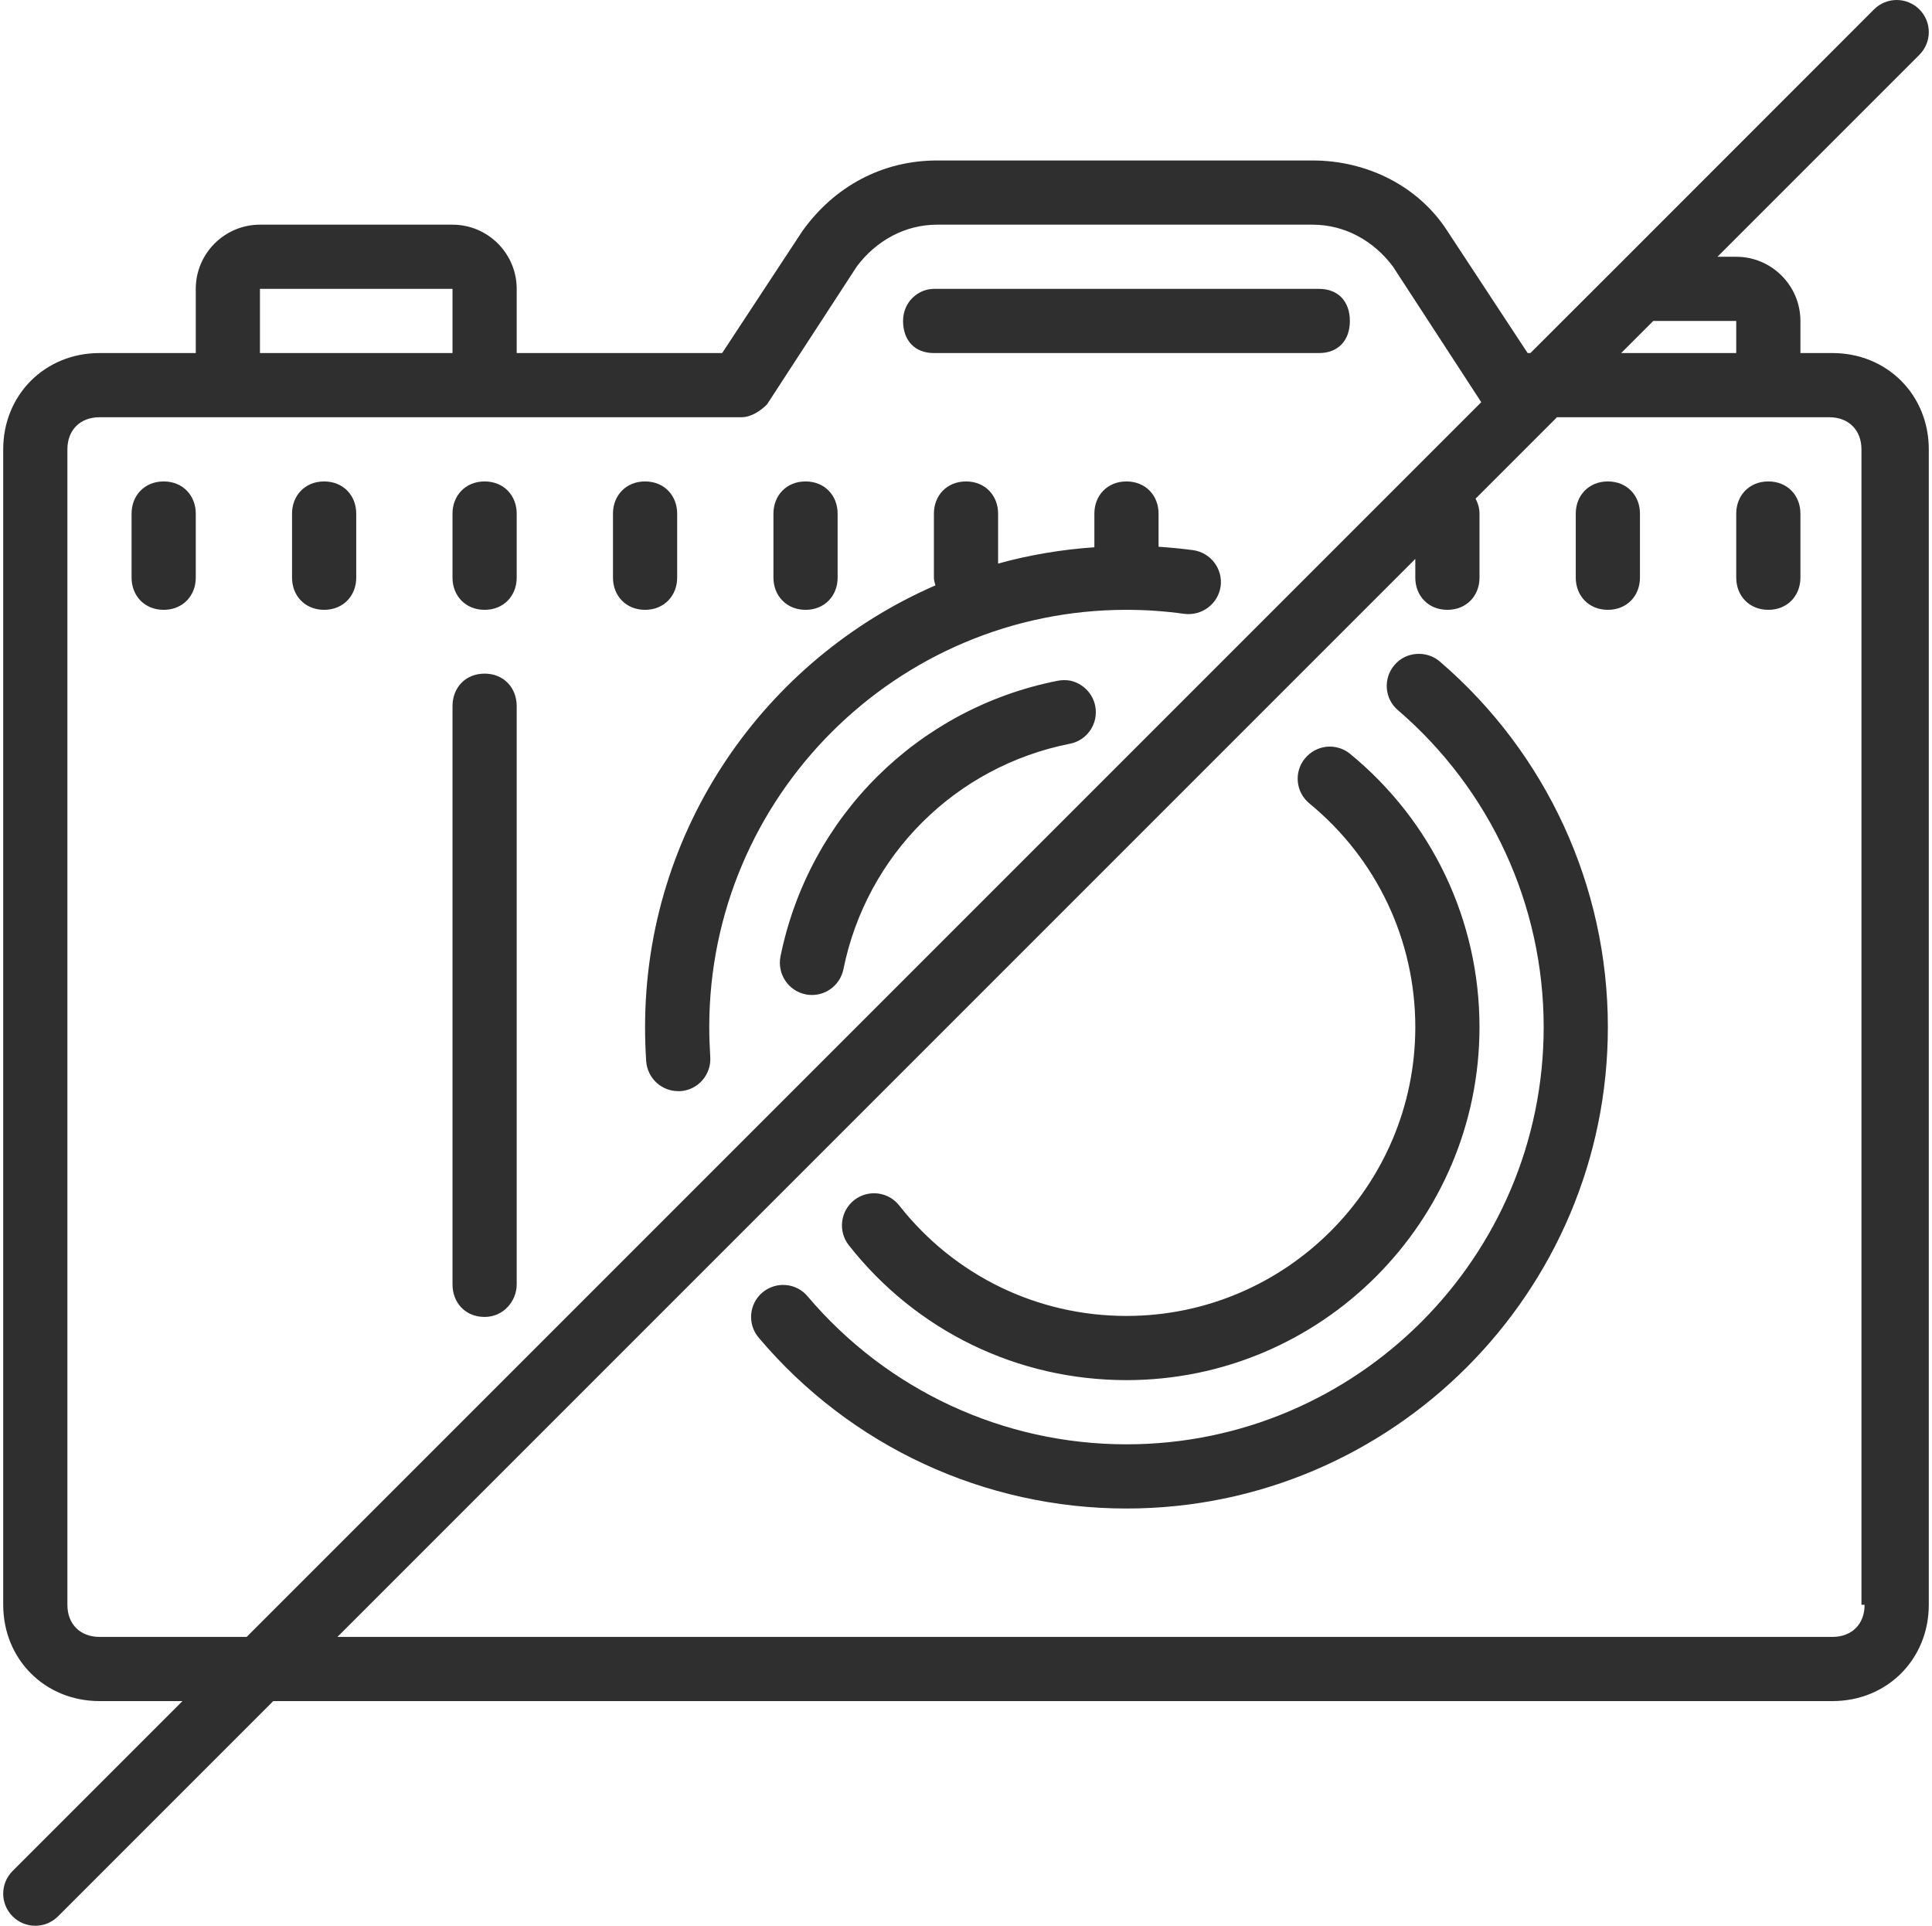 <?xml version="1.0" encoding="UTF-8" standalone="no"?><svg xmlns="http://www.w3.org/2000/svg" xmlns:xlink="http://www.w3.org/1999/xlink" fill="#2f2f2f" height="60" preserveAspectRatio="xMidYMid meet" version="1" viewBox="1.9 3.0 60.2 60.0" width="60.2" zoomAndPan="magnify"><g id="change1_1"><path d="M 61 3 C 60.746 3 60.488 3.098 60.293 3.293 L 52.297 11.293 L 52.293 11.297 L 49.586 14 L 49.5 14 L 47 10.199 C 46.102 8.801 44.5 8 42.801 8 L 31.098 8 C 29.398 8 27.902 8.801 26.902 10.199 L 24.402 14 L 18 14 L 18 12 C 18 10.898 17.102 10 16 10 L 10 10 C 8.898 10 8 10.898 8 12 L 8 14 L 5 14 C 3.301 14 2 15.301 2 17 L 2 53 C 2 54.699 3.301 56 5 56 L 7.586 56 L 2.293 61.293 C 1.902 61.684 1.902 62.316 2.293 62.707 C 2.488 62.902 2.742 63 3 63 C 3.258 63 3.512 62.902 3.707 62.707 L 10.414 56 L 59 56 C 60.699 56 62 54.699 62 53 L 62 17 C 62 15.301 60.699 14 59 14 L 58 14 L 58 13 C 58 11.898 57.102 11 56 11 L 55.414 11 L 61.707 4.707 C 62.098 4.316 62.098 3.684 61.707 3.293 C 61.512 3.098 61.254 3 61 3 Z M 31.098 10 L 42.801 10 C 43.801 10 44.699 10.5 45.301 11.301 L 48.055 15.531 L 9.586 54 L 5 54 C 4.398 54 4 53.602 4 53 L 4 17 C 4 16.398 4.398 16 5 16 L 25 16 C 25.301 16 25.602 15.801 25.801 15.598 L 28.598 11.301 C 29.199 10.5 30.098 10 31.098 10 Z M 10 12 L 16 12 L 16 14 L 10 14 Z M 31 12 C 30.52 12 30.039 12.398 30.039 13 C 30.039 13.602 30.398 14 31 14 L 43 14 C 43.602 14 43.961 13.602 43.961 13 C 43.961 12.398 43.602 12 43 12 Z M 53.414 13 L 56 13 L 56 14 L 52.414 14 Z M 50.414 16 L 58.902 16 C 59.5 16 59.902 16.398 59.902 17 L 59.902 53 L 60 53 C 60 53.602 59.602 54 59 54 L 12.414 54 L 46 20.414 L 46 21 C 46 21.555 46.398 22 47 22 C 47.602 22 48 21.555 48 21 L 48 19 C 48 18.828 47.949 18.676 47.879 18.535 Z M 7 18 C 6.398 18 6 18.445 6 19 L 6 21 C 6 21.555 6.398 22 7 22 C 7.602 22 8 21.555 8 21 L 8 19 C 8 18.445 7.602 18 7 18 Z M 12 18 C 11.398 18 11 18.445 11 19 L 11 21 C 11 21.555 11.398 22 12 22 C 12.602 22 13 21.555 13 21 L 13 19 C 13 18.445 12.602 18 12 18 Z M 17 18 C 16.398 18 16 18.445 16 19 L 16 21 C 16 21.555 16.398 22 17 22 C 17.602 22 18 21.555 18 21 L 18 19 C 18 18.445 17.602 18 17 18 Z M 22 18 C 21.398 18 21 18.445 21 19 L 21 21 C 21 21.555 21.398 22 22 22 C 22.602 22 23 21.551 23 21 L 23 19 C 23 18.445 22.602 18 22 18 Z M 27 18 C 26.398 18 26 18.445 26 19 L 26 21 C 26 21.551 26.398 22 27 22 C 27.602 22 28 21.555 28 21 L 28 19 C 28 18.445 27.602 18 27 18 Z M 32 18 C 31.398 18 31 18.445 31 19 L 31 21 C 31 21.086 31.027 21.16 31.047 21.238 C 25.73 23.551 22 28.844 22 35 C 22 35.359 22.012 35.715 22.035 36.066 C 22.074 36.594 22.512 36.996 23.031 36.996 C 23.055 36.996 23.082 36.996 23.105 36.996 C 23.656 36.957 24.07 36.477 24.031 35.926 C 24.012 35.621 24 35.312 24 35 C 24 27.832 29.832 22 37 22 C 37.605 22 38.211 22.043 38.801 22.125 C 39.352 22.195 39.855 21.816 39.934 21.27 C 40.008 20.723 39.625 20.219 39.078 20.141 C 38.723 20.094 38.363 20.059 38 20.035 L 38 19 C 38 18.445 37.602 18 37 18 C 36.398 18 36 18.445 36 19 L 36 20.051 C 34.969 20.121 33.965 20.293 33 20.559 L 33 19 C 33 18.445 32.602 18 32 18 Z M 52 18 C 51.398 18 51 18.445 51 19 L 51 21 C 51 21.555 51.398 22 52 22 C 52.602 22 53 21.555 53 21 L 53 19 C 53 18.445 52.602 18 52 18 Z M 57 18 C 56.398 18 56 18.445 56 19 L 56 21 C 56 21.555 56.398 22 57 22 C 57.602 22 58 21.555 58 21 L 58 19 C 58 18.445 57.602 18 57 18 Z M 46.035 23.375 C 45.781 23.391 45.531 23.508 45.352 23.719 C 44.992 24.137 45.039 24.77 45.457 25.125 C 48.344 27.605 50 31.203 50 35 C 50 42.168 44.168 48 37 48 C 33.168 48 29.547 46.32 27.066 43.391 C 26.711 42.965 26.082 42.914 25.656 43.27 C 25.234 43.629 25.184 44.258 25.543 44.68 C 28.398 48.062 32.578 50 37 50 C 45.27 50 52 43.27 52 35 C 52 30.617 50.09 26.465 46.762 23.609 C 46.551 23.43 46.289 23.355 46.035 23.375 Z M 17 23.988 C 16.398 23.988 16 24.43 16 25 L 16 43.02 C 16 43.586 16.398 44.031 17 44.031 C 17.602 44.031 18 43.523 18 43.02 L 18 25 C 18 24.434 17.602 23.988 17 23.988 Z M 35.25 24.207 C 35.121 24.184 34.988 24.184 34.852 24.211 C 30.492 25.074 27.105 28.445 26.219 32.801 C 26.113 33.34 26.461 33.871 27 33.98 C 27.07 33.996 27.137 34 27.203 34 C 27.668 34 28.082 33.672 28.18 33.199 C 28.902 29.637 31.672 26.879 35.238 26.172 C 35.781 26.066 36.133 25.539 36.027 24.996 C 35.945 24.59 35.629 24.289 35.25 24.207 Z M 43.234 26.266 C 42.98 26.293 42.738 26.418 42.562 26.629 C 42.211 27.055 42.273 27.684 42.703 28.035 C 44.797 29.754 46 32.293 46 35 C 46 39.961 41.965 44 37 44 C 34.223 44 31.641 42.746 29.922 40.562 C 29.582 40.125 28.953 40.051 28.516 40.391 C 28.082 40.734 28.008 41.363 28.348 41.797 C 30.449 44.469 33.605 46 37 46 C 43.066 46 48 41.066 48 35 C 48 31.691 46.531 28.59 43.969 26.488 C 43.758 26.312 43.492 26.242 43.234 26.266 Z" fill="inherit"/></g></svg>